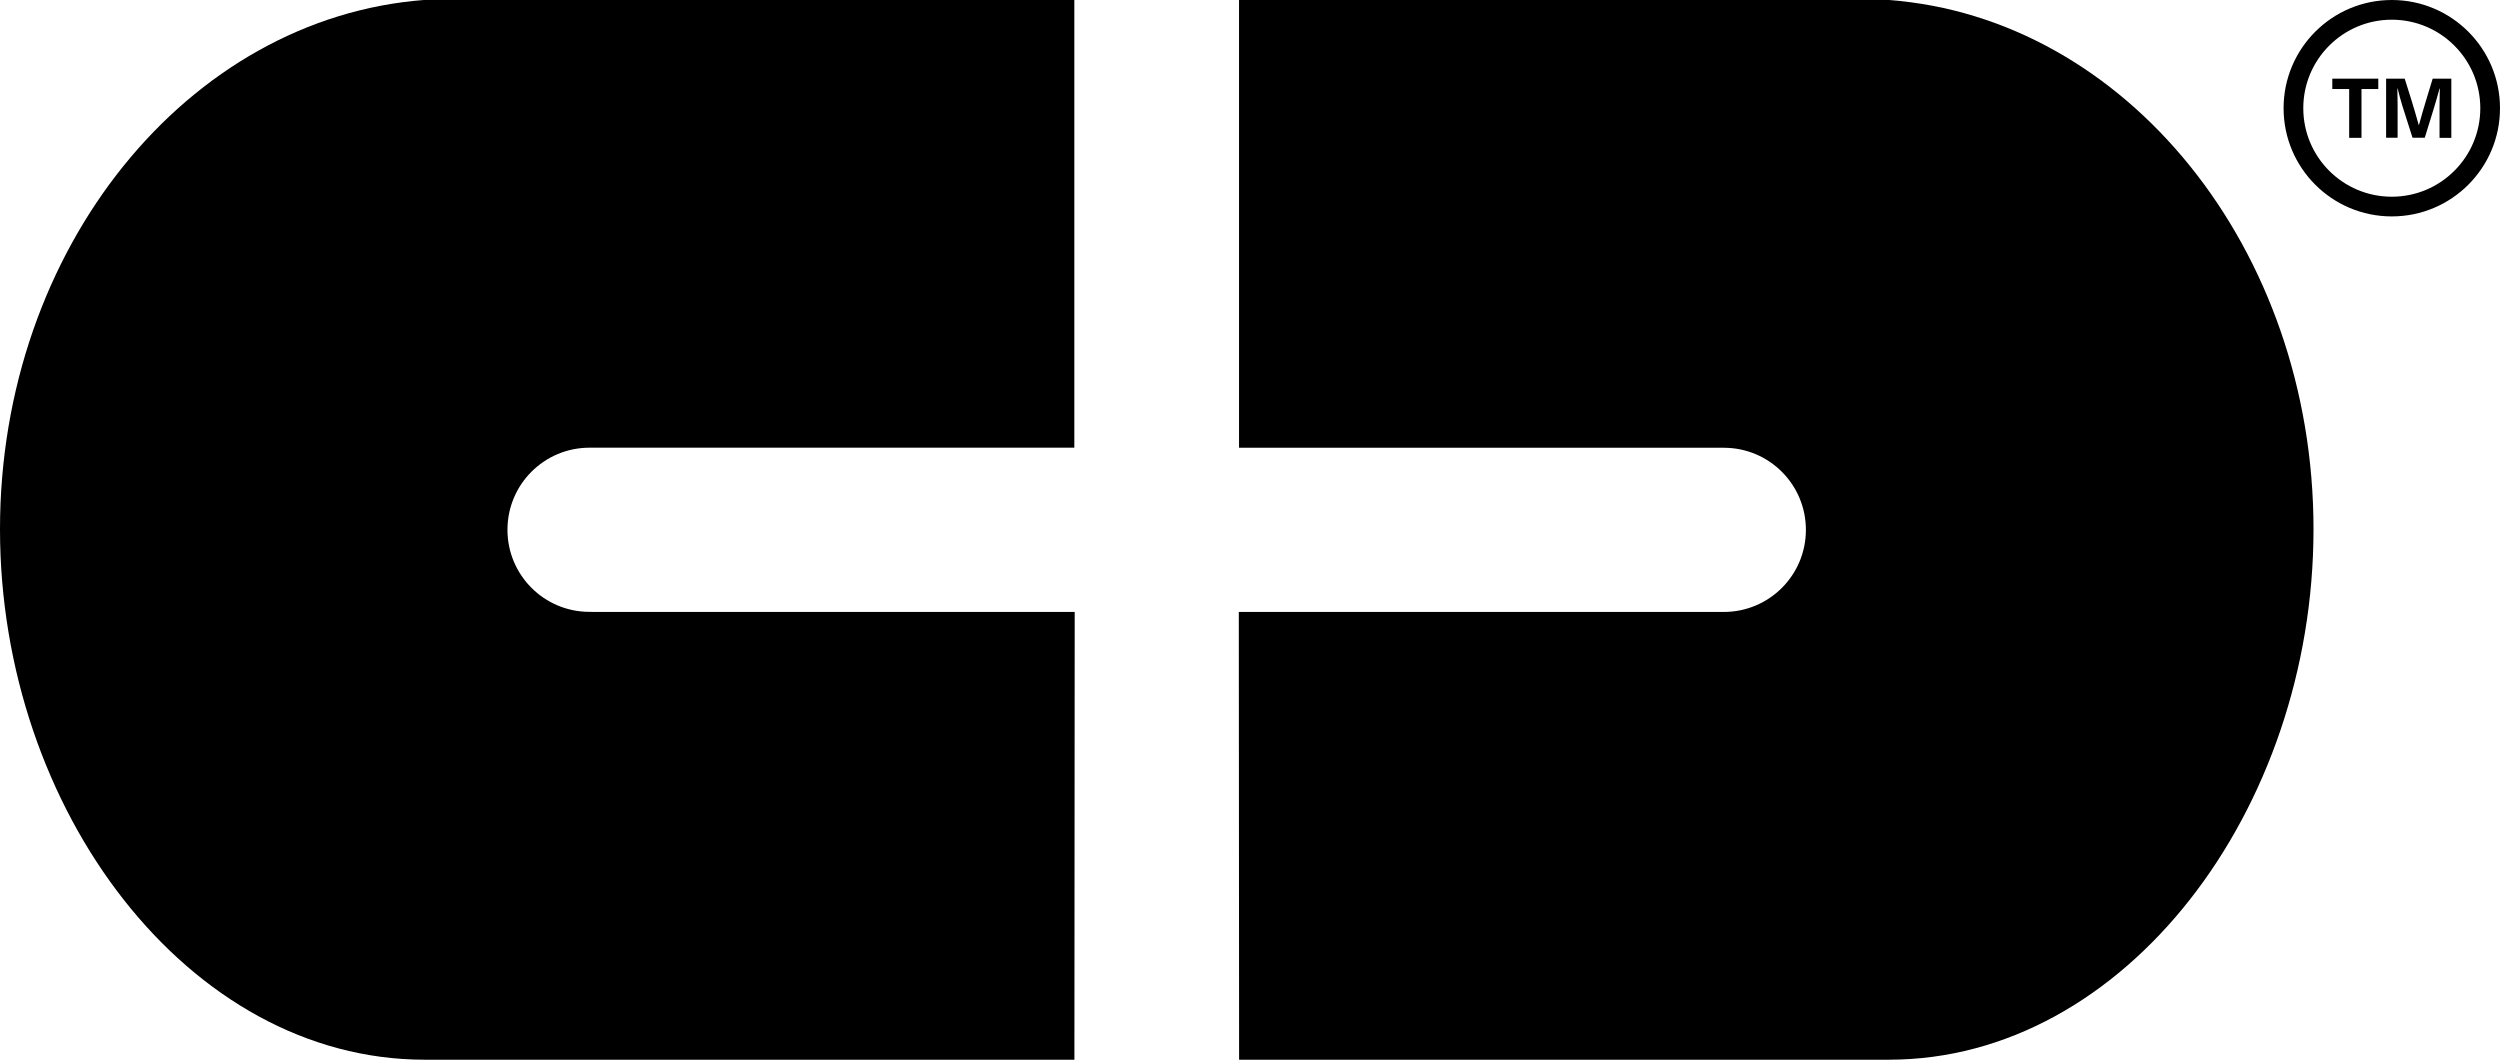 <svg xmlns="http://www.w3.org/2000/svg" id="Layer_1" data-name="Layer 1" viewBox="0 0 335 142"><defs><style>      .cls-1 {        fill-rule: evenodd;      }    </style></defs><path d="m253.1,0h-87.07c0,13.43,0,26.86,0,40.29v1.12c0,6.3,0,12.25,0,18.59h64.28c.11,0,.22,0,.32,0,.12,0,.24,0,.36,0,6.08,0,11,4.92,11,11s-4.92,11-11,11c-.12,0-.24,0-.36,0-.11,0-.21,0-.32,0h-64.31c0,10.01,0,19.98.02,29.95v.06s0,0,0,0h0c0,9.98.02,19.97.02,29.99h87.07c31.66,0,56.9-33.48,56.9-71.09S284.84,2.38,253.1,0Z"></path><path d="m79.36,81.99c-.12,0-.24,0-.36,0-6.08,0-11-4.92-11-11s4.92-11,11-11c.12,0,.24,0,.36,0,.11,0,.22,0,.32,0h64.28c0-6.34,0-12.3,0-18.59v-1.12c0-13.43,0-26.86,0-40.29H56.9C25.16,2.38,0,33.29,0,70.91s25.24,71.09,56.9,71.09h87.07c0-10.03,0-20.01.02-29.99h0s0-.06,0-.06c0-9.97.02-19.93.02-29.95h-64.31c-.11,0-.22,0-.32,0Z"></path><g><path class="cls-1" d="m320.5,0c-8.01,0-14.5,6.49-14.5,14.5s6.49,14.5,14.5,14.5,14.5-6.49,14.5-14.5-6.49-14.5-14.5-14.5Zm0,26.36c-6.55,0-11.86-5.31-11.86-11.86s5.31-11.86,11.86-11.86,11.86,5.31,11.86,11.86-5.31,11.86-11.86,11.86Z"></path><g><path class="cls-1" d="m314.79,11.93h-2.26v-1.39h6.16v1.39h-2.25v6.54h-1.65v-6.54Z"></path><path class="cls-1" d="m319.72,10.54h2.51l.9,2.86c.33,1.05.64,2.14.98,3.35h.03c.37-1.31.65-2.33.99-3.42l.85-2.79h2.5v7.93h-1.58v-4c0-.98.02-1.73.04-2.61h-.04c-.23.86-.5,1.79-.78,2.71l-1.2,3.89h-1.64l-1.36-4.28c-.25-.79-.46-1.6-.63-2.32h-.04c.02.67.03,1.39.03,2.2v4.4h-1.54v-7.93Z"></path></g></g></svg>